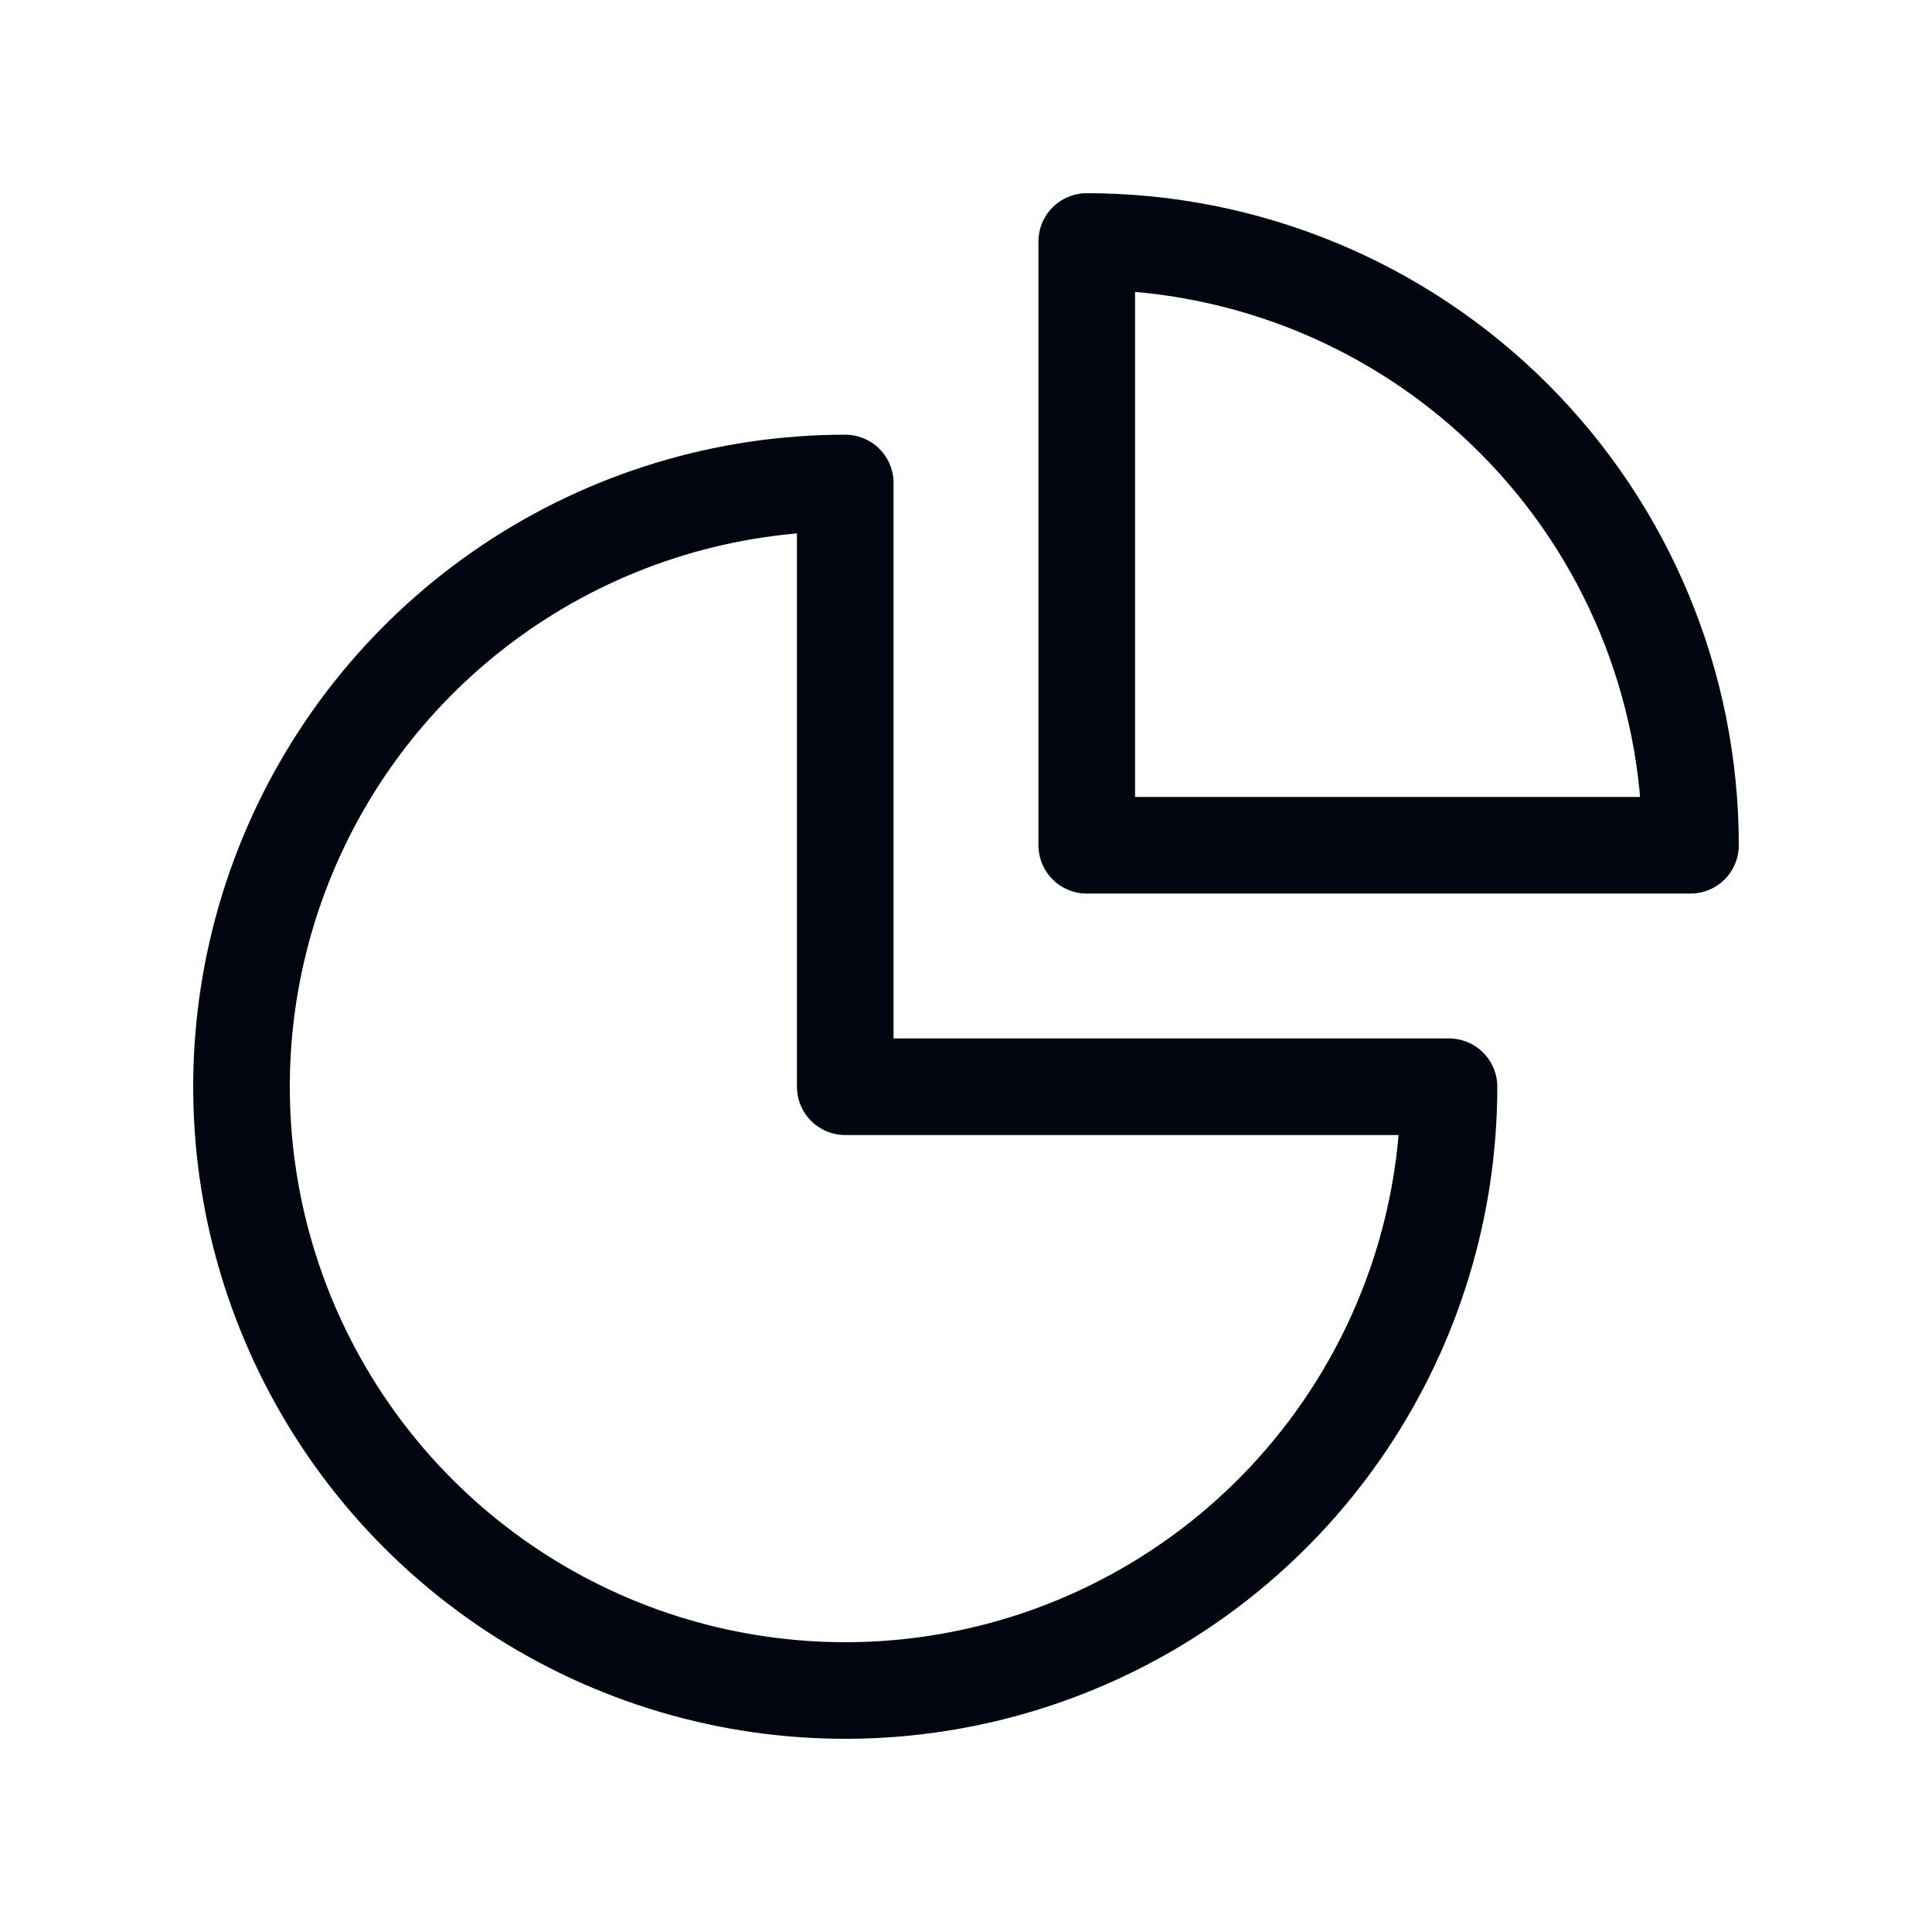 <svg width="40" height="40" viewBox="0 0 40 40" fill="none" xmlns="http://www.w3.org/2000/svg">
<path d="M17.5 10C15.028 10 12.611 10.733 10.555 12.107C8.5 13.48 6.898 15.432 5.952 17.716C5.005 20 4.758 22.514 5.24 24.939C5.723 27.363 6.913 29.591 8.661 31.339C10.409 33.087 12.637 34.278 15.061 34.76C17.486 35.242 20 34.995 22.284 34.048C24.568 33.102 26.52 31.5 27.893 29.445C29.267 27.389 30 24.972 30 22.5H17.5V10Z" stroke="#01050F" stroke-width="2" stroke-linecap="round" stroke-linejoin="round"/>
<path d="M22.5 17.5H35C35 14.185 33.683 11.005 31.339 8.661C28.995 6.317 25.815 5 22.5 5V17.5Z" stroke="#01050F" stroke-width="2" stroke-linecap="round" stroke-linejoin="round"/>
</svg>
